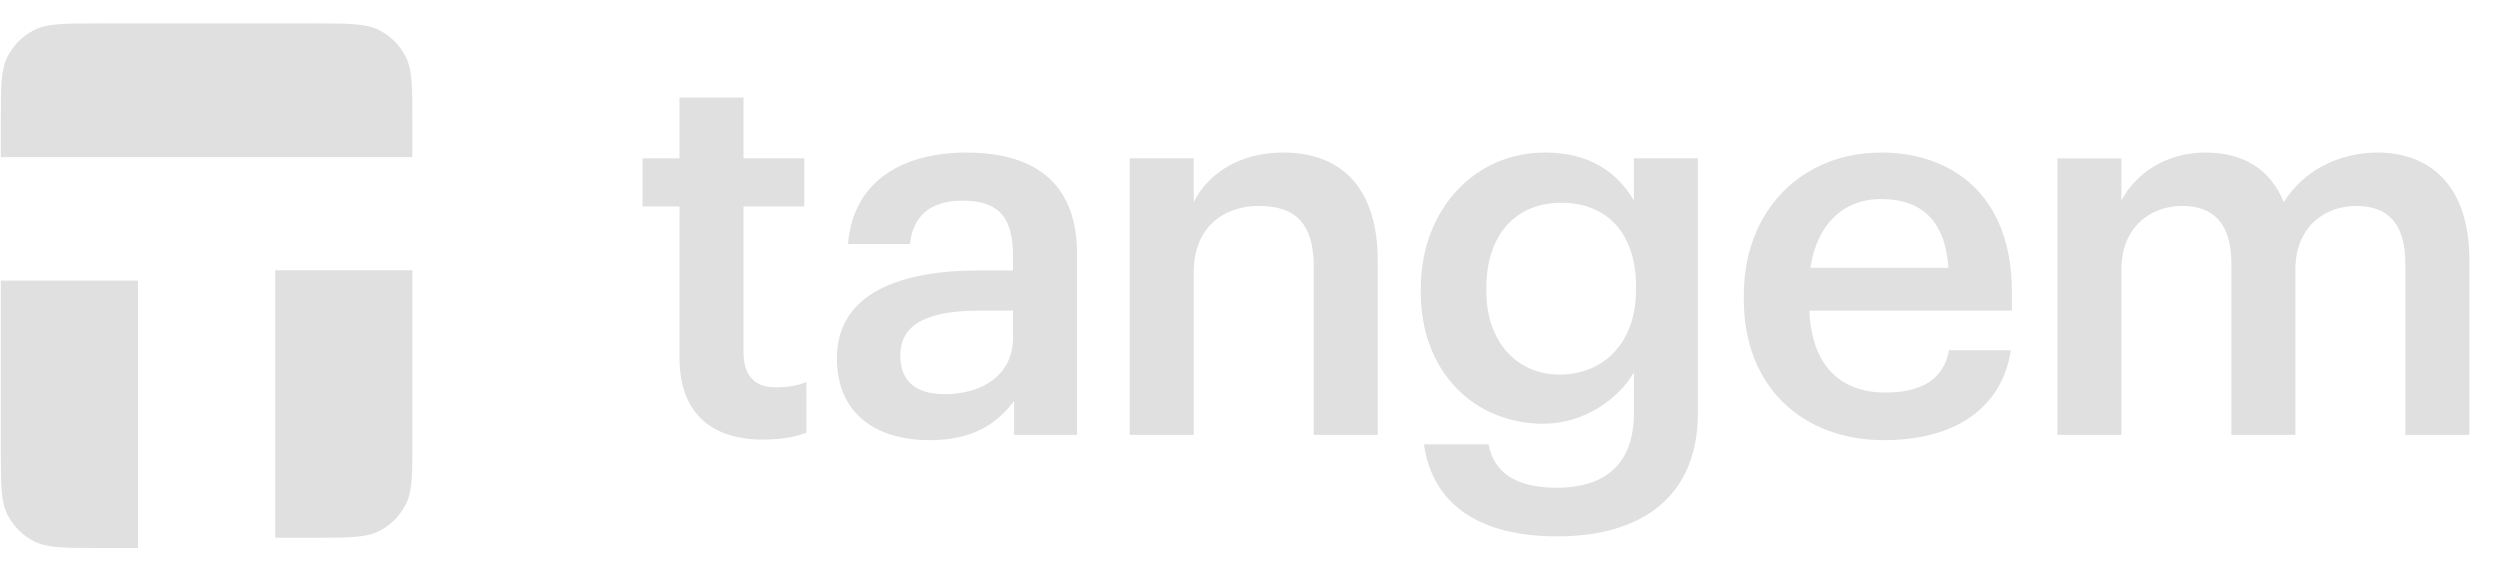 <svg xmlns="http://www.w3.org/2000/svg" width="140" height="32" fill="none" viewBox="0 0 140 32"><g clip-path="url(#a)"><path fill="#E0E0E0" fill-rule="evenodd" d="M5.509 1.312H17.63c1.912 0 2.867 0 3.598.373.643.325 1.163.848 1.491 1.49.373.731.373 1.686.373 3.598v2.027H.046v-2.027c0-1.912 0-2.867.373-3.598.325-.642.848-1.163 1.491-1.49.731-.373 1.686-.373 3.598-.373ZM23.094 15.136h-7.683l.003 1.064v13.912h2.218c1.912 0 2.867 0 3.6-.373.64-.325 1.162-.848 1.49-1.49.373-.731.373-1.686.373-3.6V15.136Zm-15.368.576h-7.68v9.515c0 1.912 0 2.867.373 3.597.328.643.848 1.166 1.491 1.491.731.373 1.686.373 3.598.373h2.218V15.712Zm30.326 4.317c0 2.931 1.6 4.589 4.68 4.589 1.096 0 1.866-.176 2.429-.384v-2.843c-.504.208-1.037.298-1.749.298-1.125 0-1.776-.624-1.776-1.984v-8.142h3.405V8.867h-3.405v-3.405h-3.584v3.405h-2.07v2.694h2.072l-.002 8.467Zm18.677-1.094c0 1.984-1.629 3.138-3.821 3.138-1.776 0-2.488-.859-2.488-2.16 0-1.896 1.747-2.518 4.472-2.518h1.837v1.541Zm-9.862 1.125c0 3.227 2.339 4.589 5.184 4.589 2.368 0 3.73-.859 4.736-2.192v1.896h3.525V14.197c0-4.234-2.723-5.654-6.189-5.654s-6.336 1.509-6.634 5.12h3.464c.179-1.538 1.096-2.426 2.962-2.426 2.104 0 2.814 1.035 2.814 3.109v.8h-1.925c-4.443 0-7.936 1.301-7.936 4.912l-.002.002ZM63.264 24.352V8.867h3.584v2.458c.741-1.51 2.458-2.784 5.005-2.784 3.109 0 5.301 1.808 5.301 6.07v9.741h-3.584v-9.414c0-2.339-.947-3.405-3.078-3.405-2.016 0-3.643 1.243-3.643 3.701v9.118h-3.584Zm28.352-8.112c0 2.96-1.805 4.736-4.293 4.736-2.31 0-4.086-1.776-4.086-4.648v-.237c0-2.813 1.539-4.736 4.205-4.736 2.576 0 4.176 1.746 4.176 4.677l-.002.208Zm-11.874 8.645c.414 2.96 2.605 5.152 7.462 5.152 4.797 0 7.848-2.28 7.877-6.84V8.867h-3.584v2.368c-.888-1.539-2.427-2.693-4.974-2.693-3.997 0-6.96 3.256-6.96 7.608v.208c0 4.47 2.992 7.371 6.872 7.371 2.28 0 4.205-1.392 5.064-2.872v2.28c0 2.784-1.541 4.176-4.325 4.176-2.339 0-3.523-.89-3.819-2.429h-3.613Zm25.759-.237c-4.56 0-7.848-2.99-7.848-7.875v-.237c0-4.797 3.288-7.994 7.699-7.994 3.85 0 7.315 2.28 7.315 7.816v1.035h-11.342c.118 2.931 1.6 4.589 4.264 4.589 2.163 0 3.288-.858 3.553-2.368h3.466c-.504 3.258-3.139 5.034-7.107 5.034Zm-4.117-9.651h7.728c-.176-2.666-1.539-3.85-3.76-3.85-2.16 0-3.613 1.451-3.968 3.85Zm13.832-6.128V24.352h3.584v-9.267c0-2.368 1.629-3.552 3.405-3.552 1.747 0 2.753.976 2.753 3.256v9.563h3.584v-9.267c0-2.368 1.629-3.552 3.407-3.552 1.776 0 2.752.976 2.752 3.256v9.563h3.584v-9.8c0-4.264-2.309-6.01-5.152-6.01-1.925 0-4.058.858-5.242 2.784-.769-1.926-2.368-2.784-4.384-2.784-2.28 0-3.968 1.243-4.707 2.694V8.869h-3.584Z" clip-rule="evenodd"/></g><defs><clipPath id="a"><path fill="#fff" d="M.046 0h139.2v32h-139.2z"/></clipPath></defs></svg>